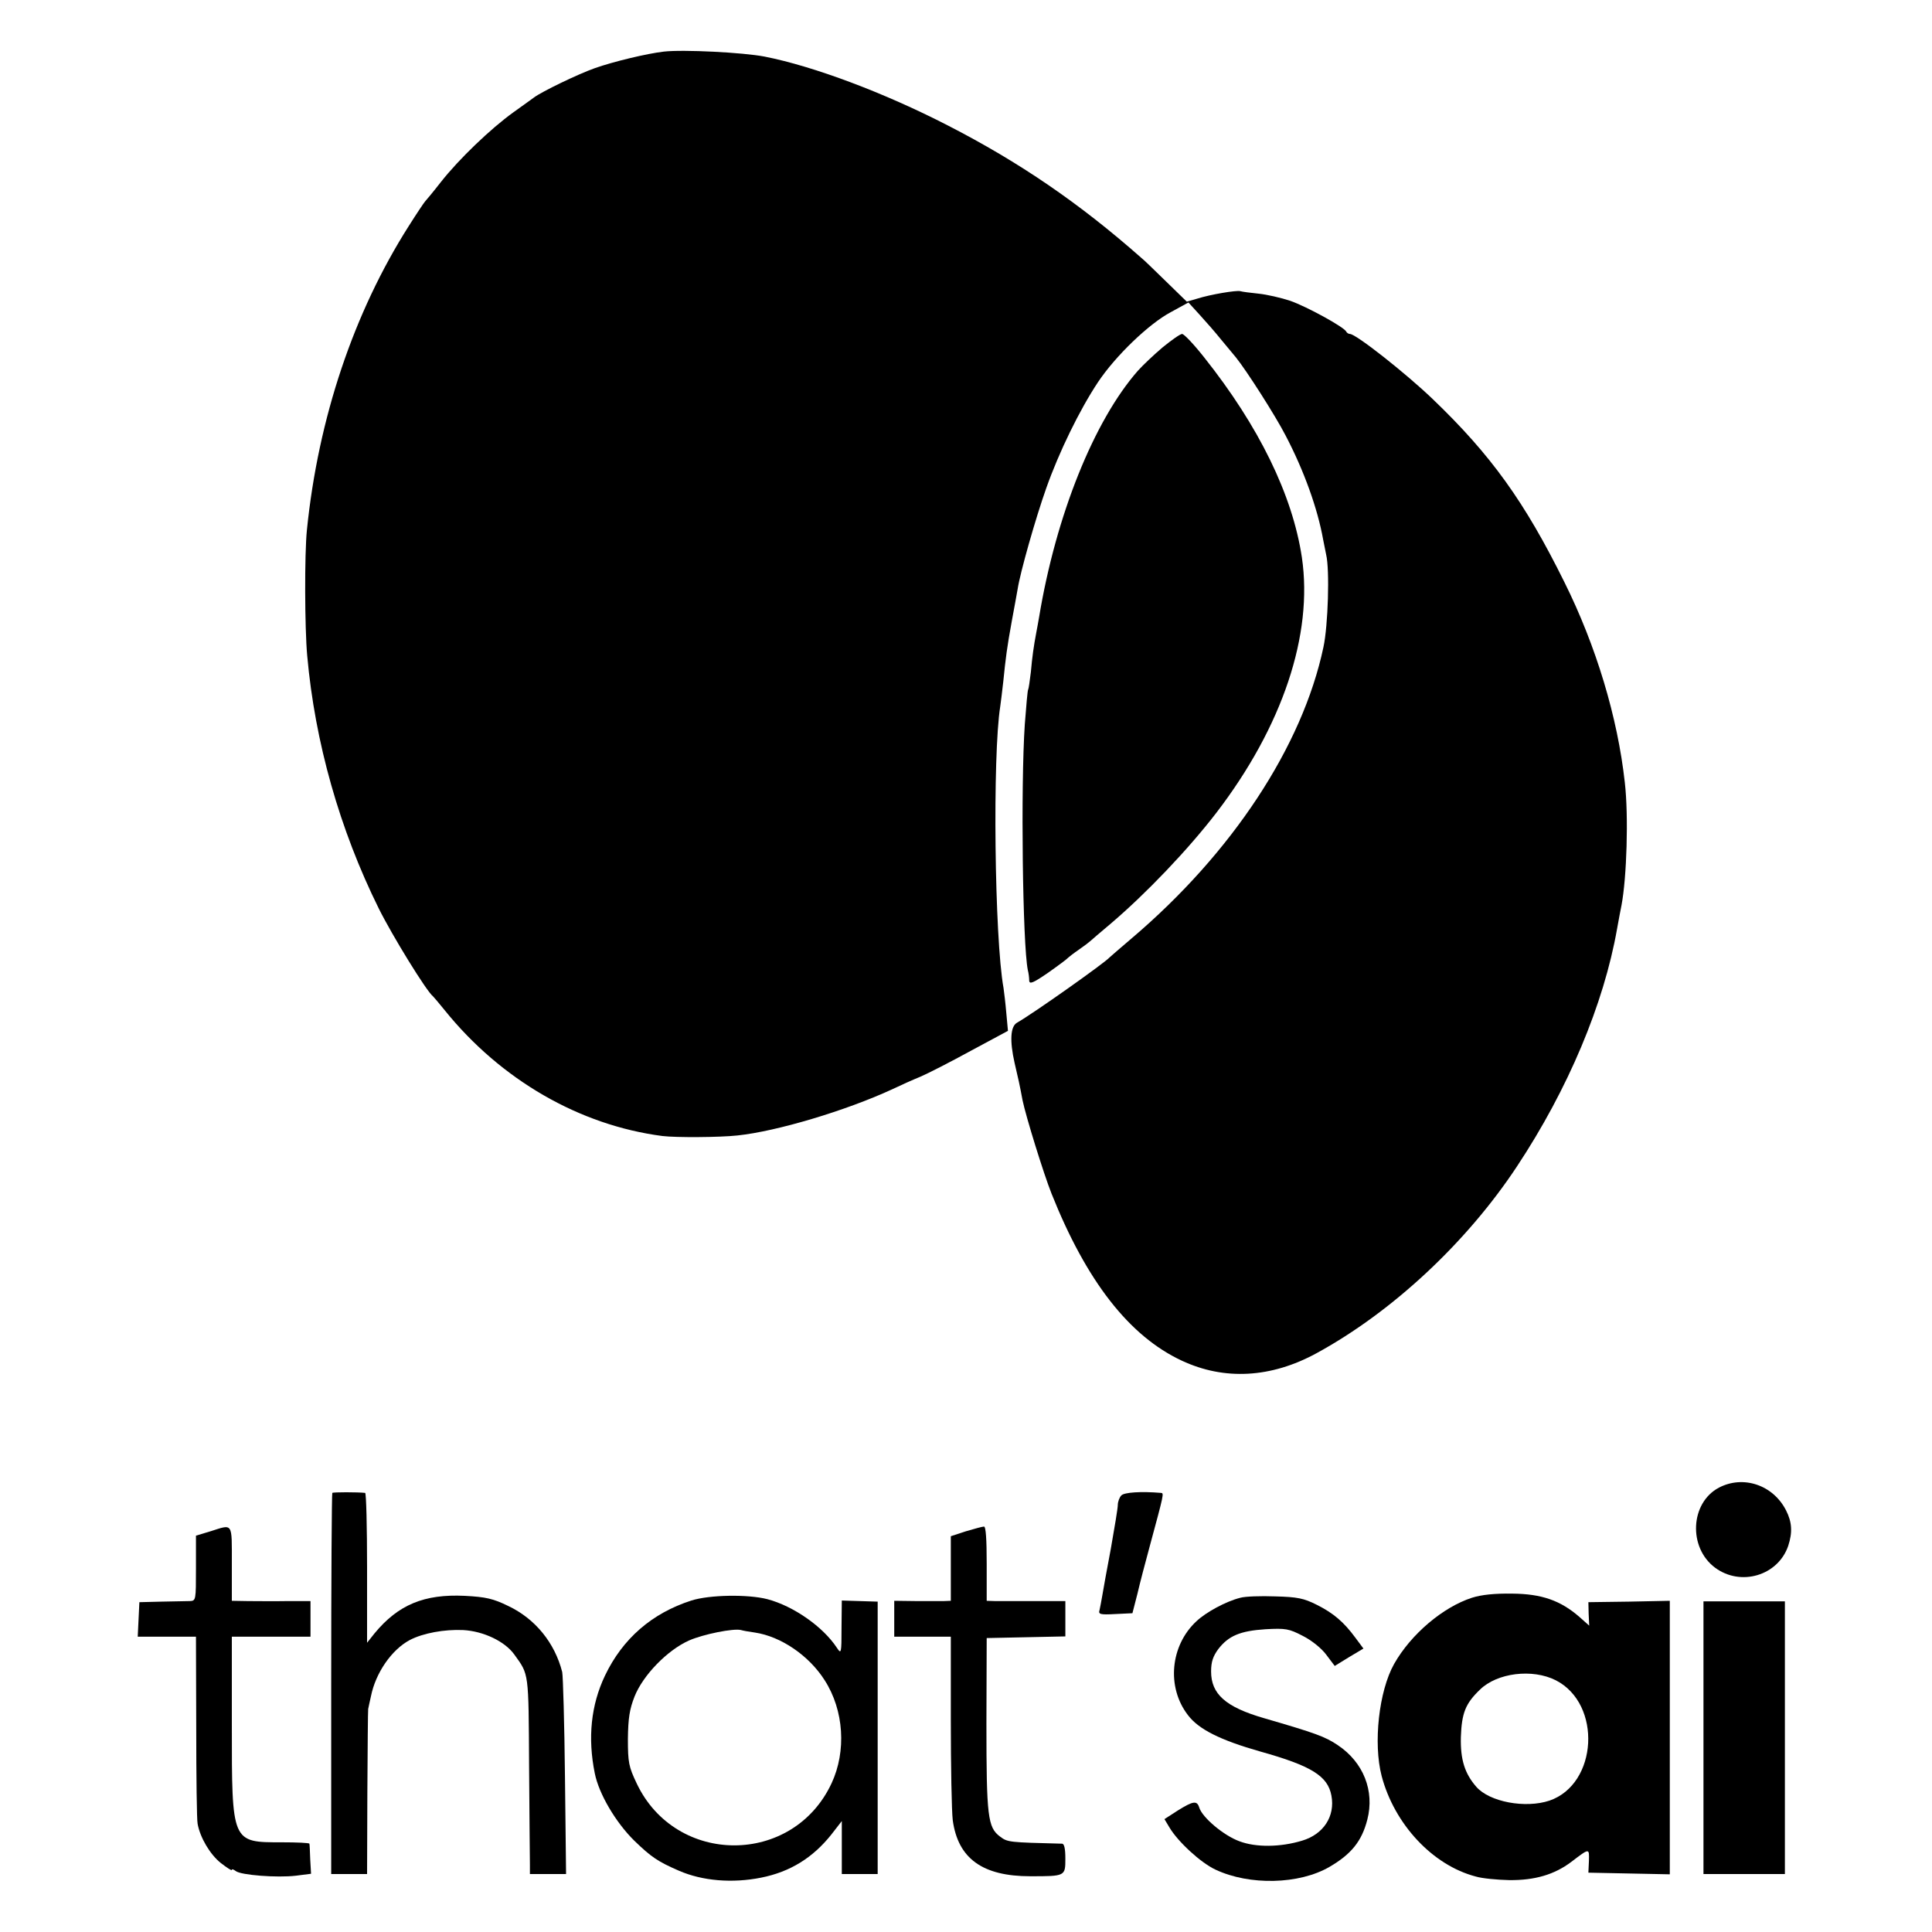 <?xml version="1.0" standalone="no"?>
<!DOCTYPE svg PUBLIC "-//W3C//DTD SVG 20010904//EN"
 "http://www.w3.org/TR/2001/REC-SVG-20010904/DTD/svg10.dtd">
<svg version="1.0" xmlns="http://www.w3.org/2000/svg"
 width="700pt" height="700pt" viewBox="0 0 700 700"
 preserveAspectRatio="xMidYMid meet">
<g transform="translate(0,700) scale(0.1,-0.1)"
fill="#000000" stroke="none">
<path d="M2405 6813 c-61 -7 -182 -36 -250 -60 -62 -22 -192 -85 -220 -106 -5
-4 -39 -28 -75 -54 -82 -59 -197 -169 -263 -253 -28 -36 -54 -67 -57 -70 -3
-3 -30 -43 -59 -89 -199 -313 -328 -696 -369 -1101 -9 -87 -8 -356 1 -455 28
-315 118 -631 259 -916 48 -97 174 -302 197 -319 3 -3 22 -25 42 -50 204 -253
489 -417 789 -456 49 -6 209 -5 272 2 143 15 393 90 560 167 29 14 76 35 103
46 28 12 110 54 183 94 l134 72 -6 65 c-3 36 -8 76 -10 90 -33 183 -40 845
-12 1020 2 14 7 54 11 90 9 88 13 121 31 220 9 47 18 99 21 115 9 60 65 257
104 367 46 130 120 282 187 383 64 96 185 212 264 254 l64 35 41 -45 c22 -24
57 -64 77 -89 21 -25 45 -54 54 -65 38 -47 143 -211 180 -283 67 -128 116
-265 136 -377 3 -16 8 -41 11 -55 13 -54 7 -257 -10 -335 -76 -359 -331 -746
-695 -1055 -41 -35 -77 -66 -80 -69 -15 -18 -276 -203 -336 -237 -23 -14 -26
-65 -8 -145 13 -55 19 -82 29 -136 12 -58 76 -265 105 -338 126 -316 281 -516
472 -605 154 -72 323 -63 488 27 275 150 545 402 727 678 184 278 314 587 362
860 6 33 13 71 16 85 19 100 26 323 12 445 -26 236 -104 495 -219 726 -144
291 -266 461 -478 664 -96 92 -277 235 -299 235 -5 0 -11 4 -13 8 -6 16 -143
91 -203 112 -33 11 -85 23 -115 26 -30 3 -60 7 -66 9 -14 4 -109 -12 -156 -27
l-38 -11 -76 74 c-42 41 -81 79 -88 84 -224 198 -442 347 -701 480 -231 119
-487 215 -665 250 -78 15 -294 26 -365 18z"/>
<path d="M4213 5742 c-32 -27 -72 -65 -90 -85 -159 -181 -297 -524 -358 -892
-3 -16 -7 -41 -10 -55 -10 -53 -15 -89 -20 -145 -4 -33 -8 -61 -10 -64 -2 -3
-7 -60 -12 -126 -15 -223 -8 -796 11 -890 3 -11 5 -28 5 -38 1 -14 14 -9 69
29 37 26 69 50 72 54 3 3 21 17 40 30 19 13 37 27 40 30 3 3 37 32 75 64 127
108 279 267 382 401 240 313 351 646 310 925 -34 227 -156 476 -354 725 -37
47 -73 85 -80 85 -7 0 -38 -22 -70 -48z"/>
<path d="M6228 1610 c-104 -55 -112 -217 -14 -290 93 -69 228 -29 265 79 16
49 14 86 -8 129 -47 92 -155 128 -243 82z"/>
<path d="M1204 1591 c-2 -2 -4 -314 -4 -693 l0 -688 65 0 65 0 1 295 c1 162 2
298 3 303 1 4 5 25 10 46 17 85 75 169 141 204 48 25 125 39 193 36 74 -4 151
-41 185 -88 54 -75 52 -60 54 -406 1 -179 3 -340 3 -357 l0 -33 66 0 65 0 -4
353 c-2 193 -7 364 -10 379 -27 106 -98 193 -195 239 -55 27 -82 33 -158 37
-147 7 -241 -32 -327 -136 l-27 -34 0 271 c0 149 -3 271 -7 272 -28 3 -115 3
-119 0z"/>
<path d="M4063 1582 c-7 -7 -13 -23 -13 -35 0 -12 -12 -83 -25 -157 -14 -74
-28 -151 -31 -170 -3 -19 -8 -43 -10 -53 -5 -16 1 -18 57 -15 l62 3 18 70 c9
39 29 115 44 170 53 196 53 195 41 196 -72 6 -132 2 -143 -9z"/>
<path d="M763 1452 l-53 -16 0 -118 c0 -115 0 -118 -22 -119 -13 0 -59 -1
-103 -2 l-80 -2 -3 -62 -3 -63 106 0 105 0 1 -327 c0 -181 2 -338 5 -351 9
-50 45 -111 84 -142 22 -17 40 -29 40 -25 0 4 6 2 14 -4 18 -15 150 -25 218
-17 l55 7 -3 52 c-1 29 -2 54 -3 57 -1 3 -45 5 -100 5 -182 0 -181 -3 -181
425 l0 320 143 0 142 0 0 65 0 64 -85 0 c-47 -1 -111 0 -142 0 l-58 1 0 135
c0 151 5 143 -77 117z"/>
<path d="M3500 1452 l-55 -18 0 -117 0 -117 -25 -1 c-14 0 -60 0 -102 0 l-78
1 0 -65 0 -65 103 0 102 0 0 -302 c0 -167 3 -330 7 -363 19 -139 108 -203 281
-203 127 0 127 0 127 64 0 36 -4 54 -12 54 -194 5 -197 5 -225 26 -44 33 -49
72 -49 409 l1 310 143 3 142 3 0 64 0 64 -112 0 c-62 0 -127 0 -143 0 l-30 1
0 135 c0 87 -3 135 -10 134 -5 0 -35 -8 -65 -17z"/>
<path d="M5333 1211 c-105 -34 -221 -132 -282 -240 -55 -98 -76 -287 -45 -406
46 -174 184 -323 341 -364 23 -7 78 -12 121 -13 93 -1 164 20 225 66 67 51 65
50 64 4 l-2 -43 148 -3 147 -3 0 496 0 495 -147 -3 -148 -2 1 -42 2 -43 -36
32 c-68 59 -136 83 -242 84 -65 1 -112 -4 -147 -15z m304 -299 c168 -86 152
-376 -23 -436 -87 -29 -217 -5 -265 50 -42 48 -58 99 -56 180 3 88 17 122 69
172 62 61 190 77 275 34z"/>
<path d="M2505 1201 c-143 -46 -249 -138 -313 -272 -51 -107 -63 -226 -37
-354 15 -75 76 -178 143 -244 62 -60 86 -76 162 -109 85 -37 193 -46 298 -25
105 21 187 72 254 156 l38 49 0 -96 0 -96 65 0 65 0 0 493 0 494 -65 2 -65 2
-1 -98 c0 -95 -1 -97 -17 -73 -50 76 -157 151 -252 176 -70 18 -209 16 -275
-5z m230 -116 c94 -14 196 -83 253 -173 70 -109 79 -257 25 -373 -140 -300
-564 -300 -706 -1 -29 61 -32 76 -32 162 1 75 6 107 24 153 31 78 119 168 197
203 52 23 162 45 189 38 6 -2 28 -6 50 -9z"/>
<path d="M4494 1211 c-52 -13 -124 -52 -159 -85 -95 -88 -109 -239 -31 -340
39 -52 118 -91 262 -132 186 -52 245 -89 258 -160 14 -75 -29 -140 -106 -163
-79 -24 -168 -25 -228 -2 -57 21 -134 86 -145 122 -8 26 -22 24 -78 -11 l-48
-31 18 -30 c30 -51 113 -128 167 -153 123 -58 303 -54 413 10 79 46 117 93
137 171 27 104 -14 208 -107 270 -46 31 -79 43 -268 98 -138 40 -191 87 -191
169 0 35 7 55 26 81 37 48 79 66 171 72 73 4 85 2 135 -24 32 -16 68 -45 85
-68 l31 -41 52 32 52 31 -29 39 c-42 57 -79 89 -141 120 -46 23 -69 28 -150
30 -52 2 -109 0 -126 -5z"/>
<path d="M6172 704 l0 -494 148 0 147 0 0 494 0 494 -147 0 -148 0 0 -494z"/>
</g>
</svg>
